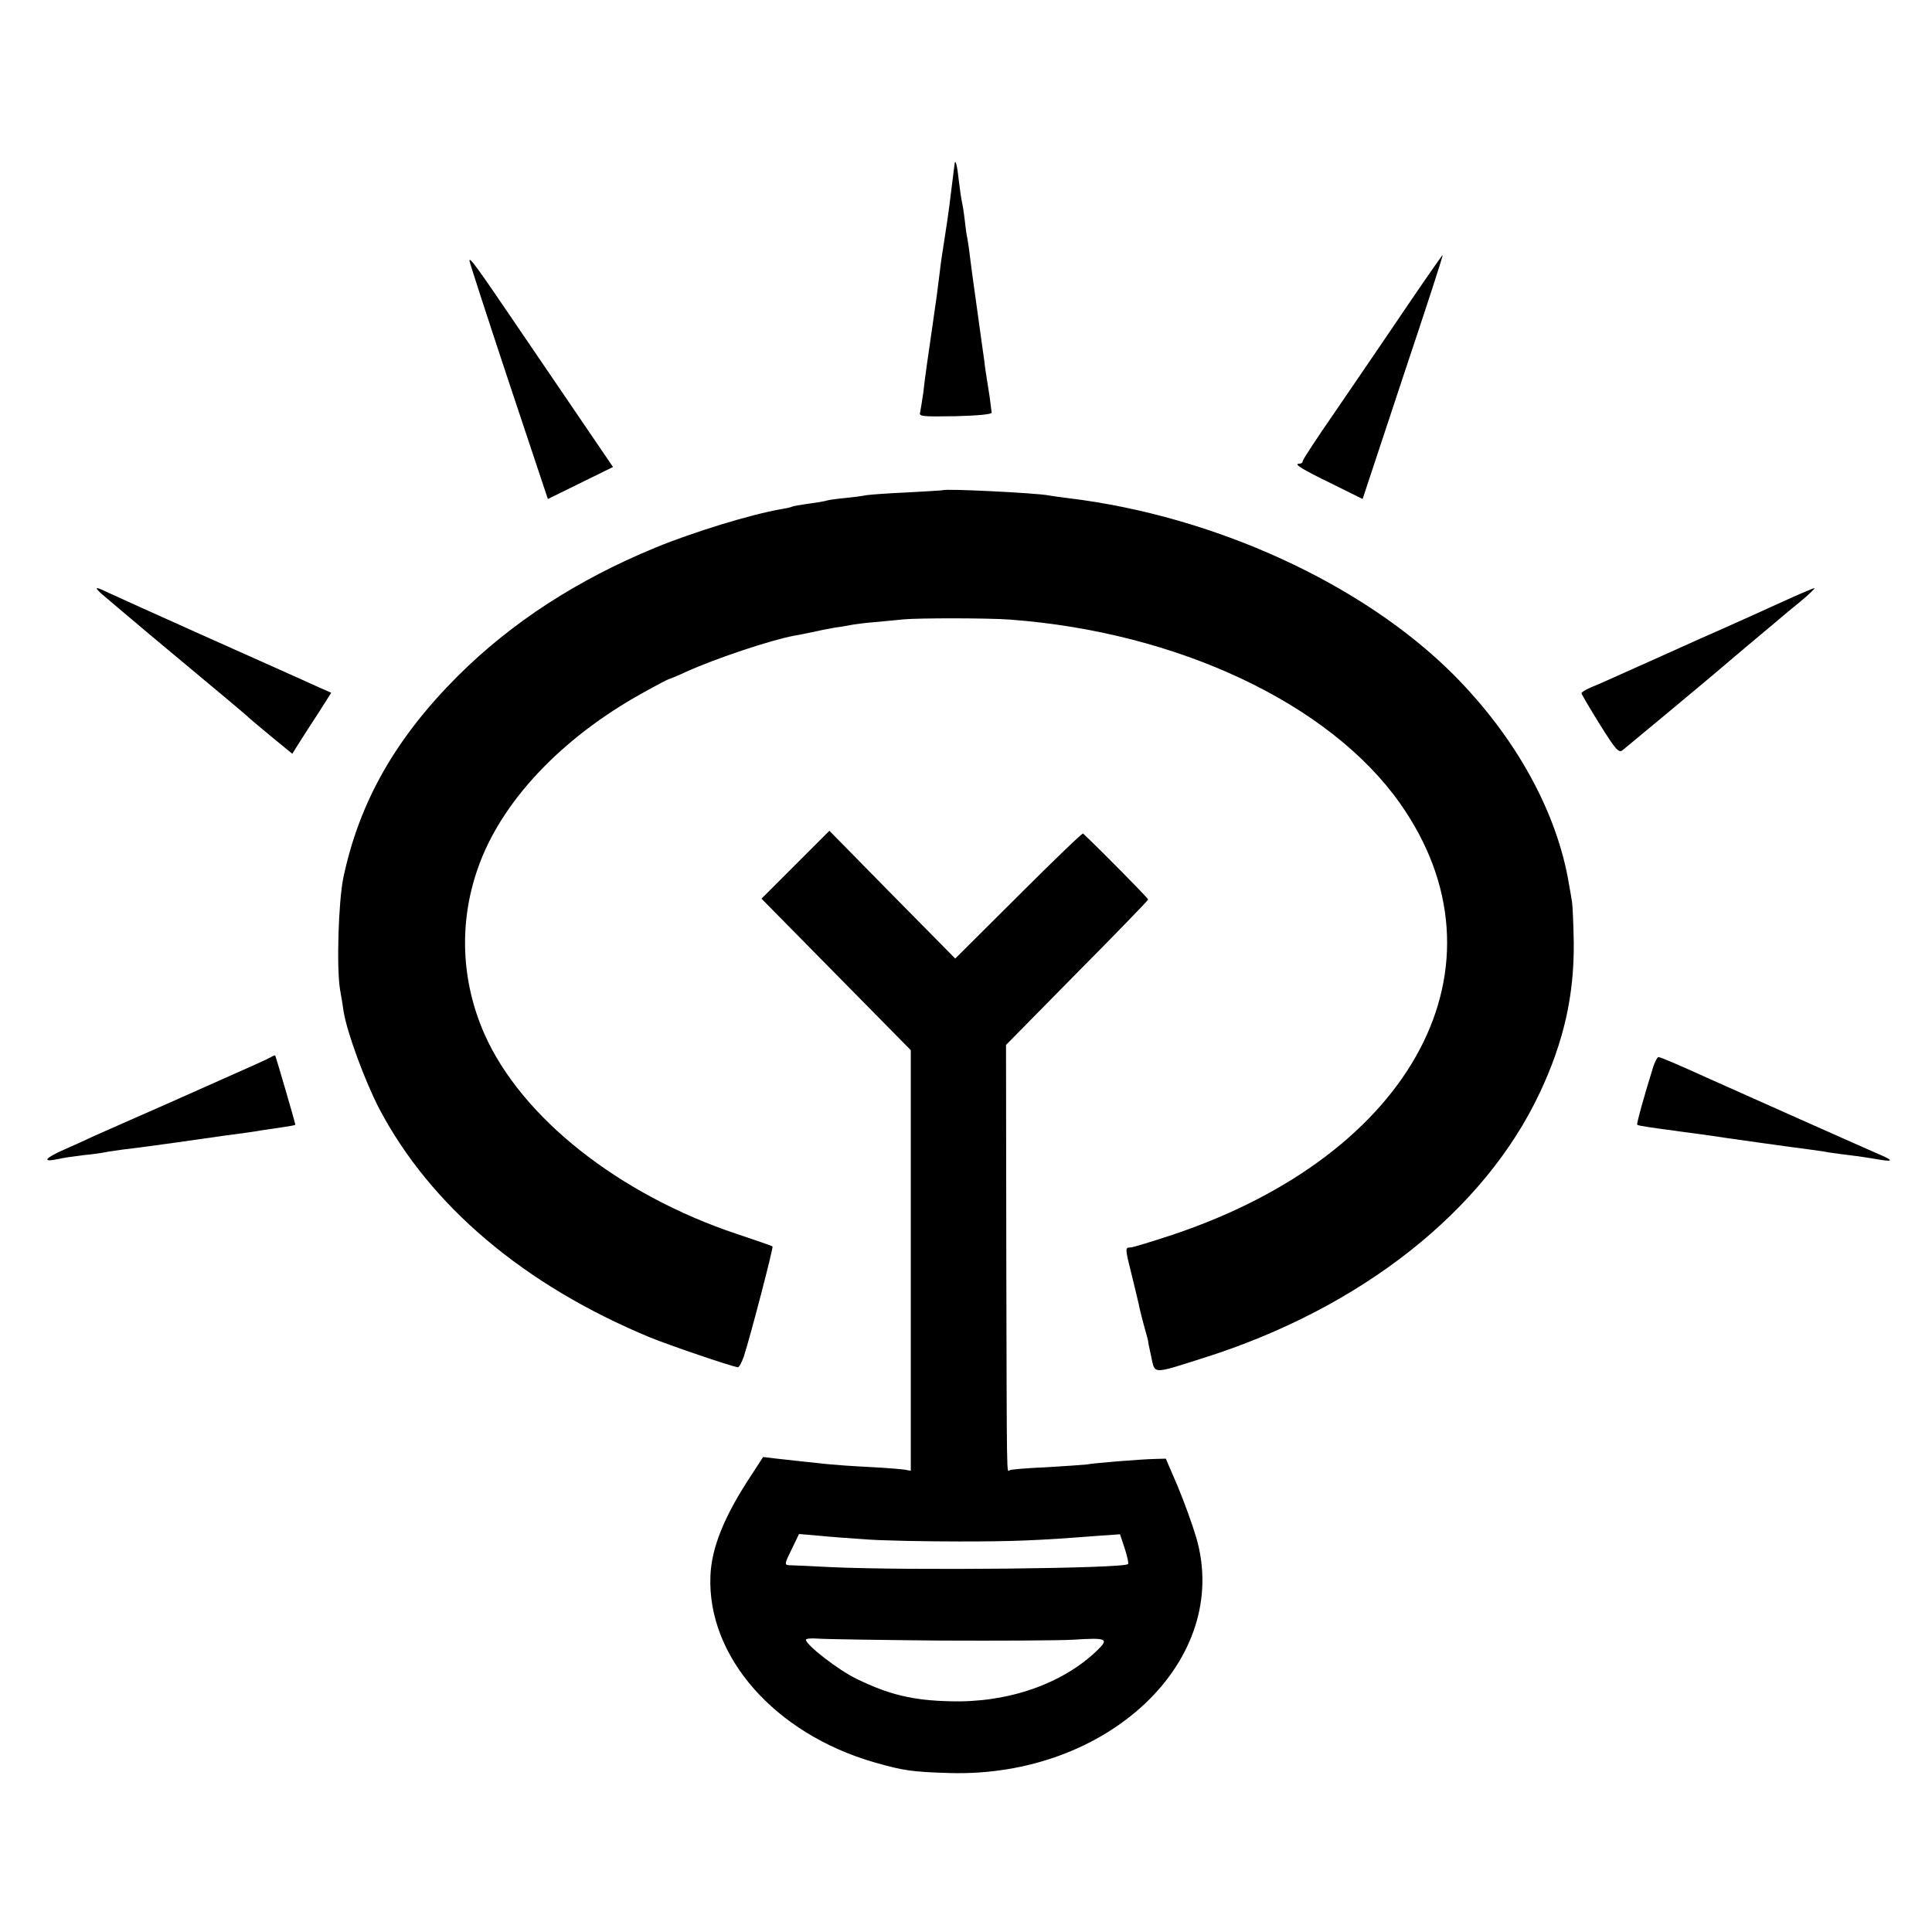 <?xml version="1.0" standalone="no"?>
<!DOCTYPE svg PUBLIC "-//W3C//DTD SVG 20010904//EN"
 "http://www.w3.org/TR/2001/REC-SVG-20010904/DTD/svg10.dtd">
<svg version="1.0" xmlns="http://www.w3.org/2000/svg"
 width="700pt" height="700pt" viewBox="0 0 700 700"
 preserveAspectRatio="xMidYMid meet">
<g transform="translate(0,700) scale(0.1,-0.1)"
fill="#000000" stroke="none">
<path d="M3459 6409 c-1 -7 -5 -40 -13 -104 -9 -75 -15 -115 -26 -185 -5 -30
-12 -77 -15 -105 -8 -66 -11 -90 -30 -220 -17 -118 -21 -142 -30 -220 -4 -27
-9 -58 -11 -68 -5 -16 4 -17 128 -15 81 2 132 7 131 13 -1 6 -4 30 -7 55 -4
25 -9 56 -11 70 -2 14 -7 43 -9 65 -3 22 -13 90 -21 150 -23 165 -23 166 -30
220 -3 28 -8 59 -10 71 -3 11 -7 43 -10 70 -3 27 -8 56 -10 64 -2 8 -7 42 -11
75 -5 51 -12 79 -15 64z"/>
<path d="M5090 5879 c-74 -110 -188 -276 -252 -370 -65 -94 -118 -174 -118
-180 0 -5 -5 -9 -12 -9 -23 0 7 -19 118 -73 l111 -55 146 441 c81 242 146 441
144 443 -1 1 -63 -88 -137 -197z"/>
<path d="M1701 6055 c0 -5 64 -202 142 -437 l142 -426 118 58 118 58 -98 144
c-54 79 -163 240 -243 357 -156 230 -179 261 -179 246z"/>
<path d="M3417 5224 c-1 -1 -58 -4 -127 -8 -69 -3 -136 -8 -150 -10 -14 -3
-52 -8 -84 -11 -33 -3 -62 -8 -65 -10 -3 -1 -31 -6 -61 -10 -30 -4 -58 -9 -61
-11 -3 -2 -21 -6 -40 -9 -109 -19 -315 -82 -454 -139 -286 -118 -522 -272
-716 -465 -227 -227 -357 -457 -415 -731 -18 -89 -25 -327 -12 -405 4 -22 10
-58 13 -80 12 -75 76 -249 128 -350 185 -353 526 -642 983 -831 71 -29 286
-102 317 -108 5 0 14 17 22 39 23 70 108 396 104 399 -2 2 -60 22 -129 45
-428 143 -781 422 -915 725 -84 191 -93 402 -24 599 83 240 301 472 597 636
50 28 94 51 97 51 2 0 29 11 59 25 108 49 308 116 395 132 14 2 46 9 71 14 25
6 59 12 75 15 17 2 41 6 55 9 14 3 54 8 90 11 36 3 83 8 105 10 57 5 308 5
385 -1 607 -45 1157 -304 1412 -665 414 -586 53 -1271 -824 -1564 -76 -25
-144 -46 -153 -46 -19 0 -19 -2 6 -102 11 -46 25 -101 29 -123 5 -22 14 -55
19 -73 5 -18 10 -35 10 -37 0 -3 5 -30 12 -60 14 -65 1 -65 190 -5 570 180
1018 533 1219 963 86 183 124 352 122 542 -1 66 -4 131 -6 145 -2 14 -7 43
-11 65 -43 262 -193 534 -419 761 -329 329 -866 575 -1395 639 -30 4 -62 8
-71 10 -45 9 -376 25 -383 19z"/>
<path d="M365 4851 c11 -10 90 -76 175 -148 306 -255 355 -296 360 -302 3 -3
40 -34 82 -69 l77 -63 27 43 c15 24 47 73 71 110 l43 68 -43 19 c-53 24 -97
44 -442 198 -154 69 -298 134 -319 144 -50 24 -56 24 -31 0z"/>
<path d="M6450 4816 c-63 -29 -194 -88 -290 -130 -96 -43 -197 -89 -225 -101
-116 -52 -142 -64 -172 -76 -18 -8 -33 -17 -33 -21 0 -3 30 -54 66 -112 58
-93 69 -105 83 -94 20 16 306 254 341 284 14 12 61 52 105 89 44 37 91 76 105
88 14 12 54 46 89 74 35 29 60 53 55 52 -5 0 -61 -24 -124 -53z"/>
<path d="M2882 3867 l-123 -123 270 -274 271 -275 0 -762 0 -762 -21 4 c-12 2
-72 7 -133 10 -61 3 -127 8 -146 10 -19 2 -57 6 -85 9 -27 3 -72 8 -100 11
l-50 6 -41 -63 c-100 -151 -146 -265 -150 -368 -12 -292 233 -571 593 -675
104 -30 137 -35 273 -39 576 -17 1024 411 894 854 -14 47 -44 130 -67 185
l-43 100 -39 -1 c-49 -1 -224 -15 -247 -20 -10 -1 -75 -6 -145 -10 -71 -3
-131 -8 -135 -11 -11 -6 -10 -56 -12 782 l-1 759 257 261 c142 143 258 263
258 266 0 5 -184 191 -236 239 -3 2 -108 -99 -234 -225 l-229 -228 -228 231
-228 232 -123 -123z m263 -2445 c61 -4 209 -7 330 -7 199 0 279 3 511 21 l72
5 17 -51 c9 -28 15 -54 12 -57 -16 -16 -794 -24 -1077 -11 -74 4 -143 7 -152
7 -16 1 -15 7 10 57 l27 56 70 -6 c39 -4 120 -10 180 -14z m255 -366 c217 -1
437 0 488 3 124 8 132 4 85 -41 -126 -120 -322 -188 -530 -182 -136 3 -222 24
-339 81 -65 31 -184 123 -184 142 0 4 19 6 43 4 23 -2 220 -5 437 -7z"/>
<path d="M980 3169 c-16 -9 -30 -15 -365 -164 -121 -53 -242 -107 -270 -119
-27 -13 -78 -36 -112 -51 -71 -31 -82 -47 -25 -35 20 5 64 11 97 15 33 3 67 8
75 10 8 2 38 6 65 10 28 3 64 8 80 10 54 7 189 26 215 30 14 2 45 6 70 10 47
6 114 15 140 20 8 1 39 6 68 10 28 4 52 8 52 10 0 6 -71 249 -73 251 -1 1 -9
-2 -17 -7z"/>
<path d="M5991 3138 c-35 -112 -62 -210 -59 -213 4 -4 40 -9 158 -25 47 -6 96
-13 110 -15 30 -5 308 -44 365 -51 22 -3 51 -7 65 -10 14 -2 48 -7 75 -10 28
-3 70 -10 95 -14 56 -10 62 -6 19 13 -31 13 -563 250 -634 282 -108 49 -169
75 -176 75 -4 0 -12 -15 -18 -32z"/>
</g>
</svg>
